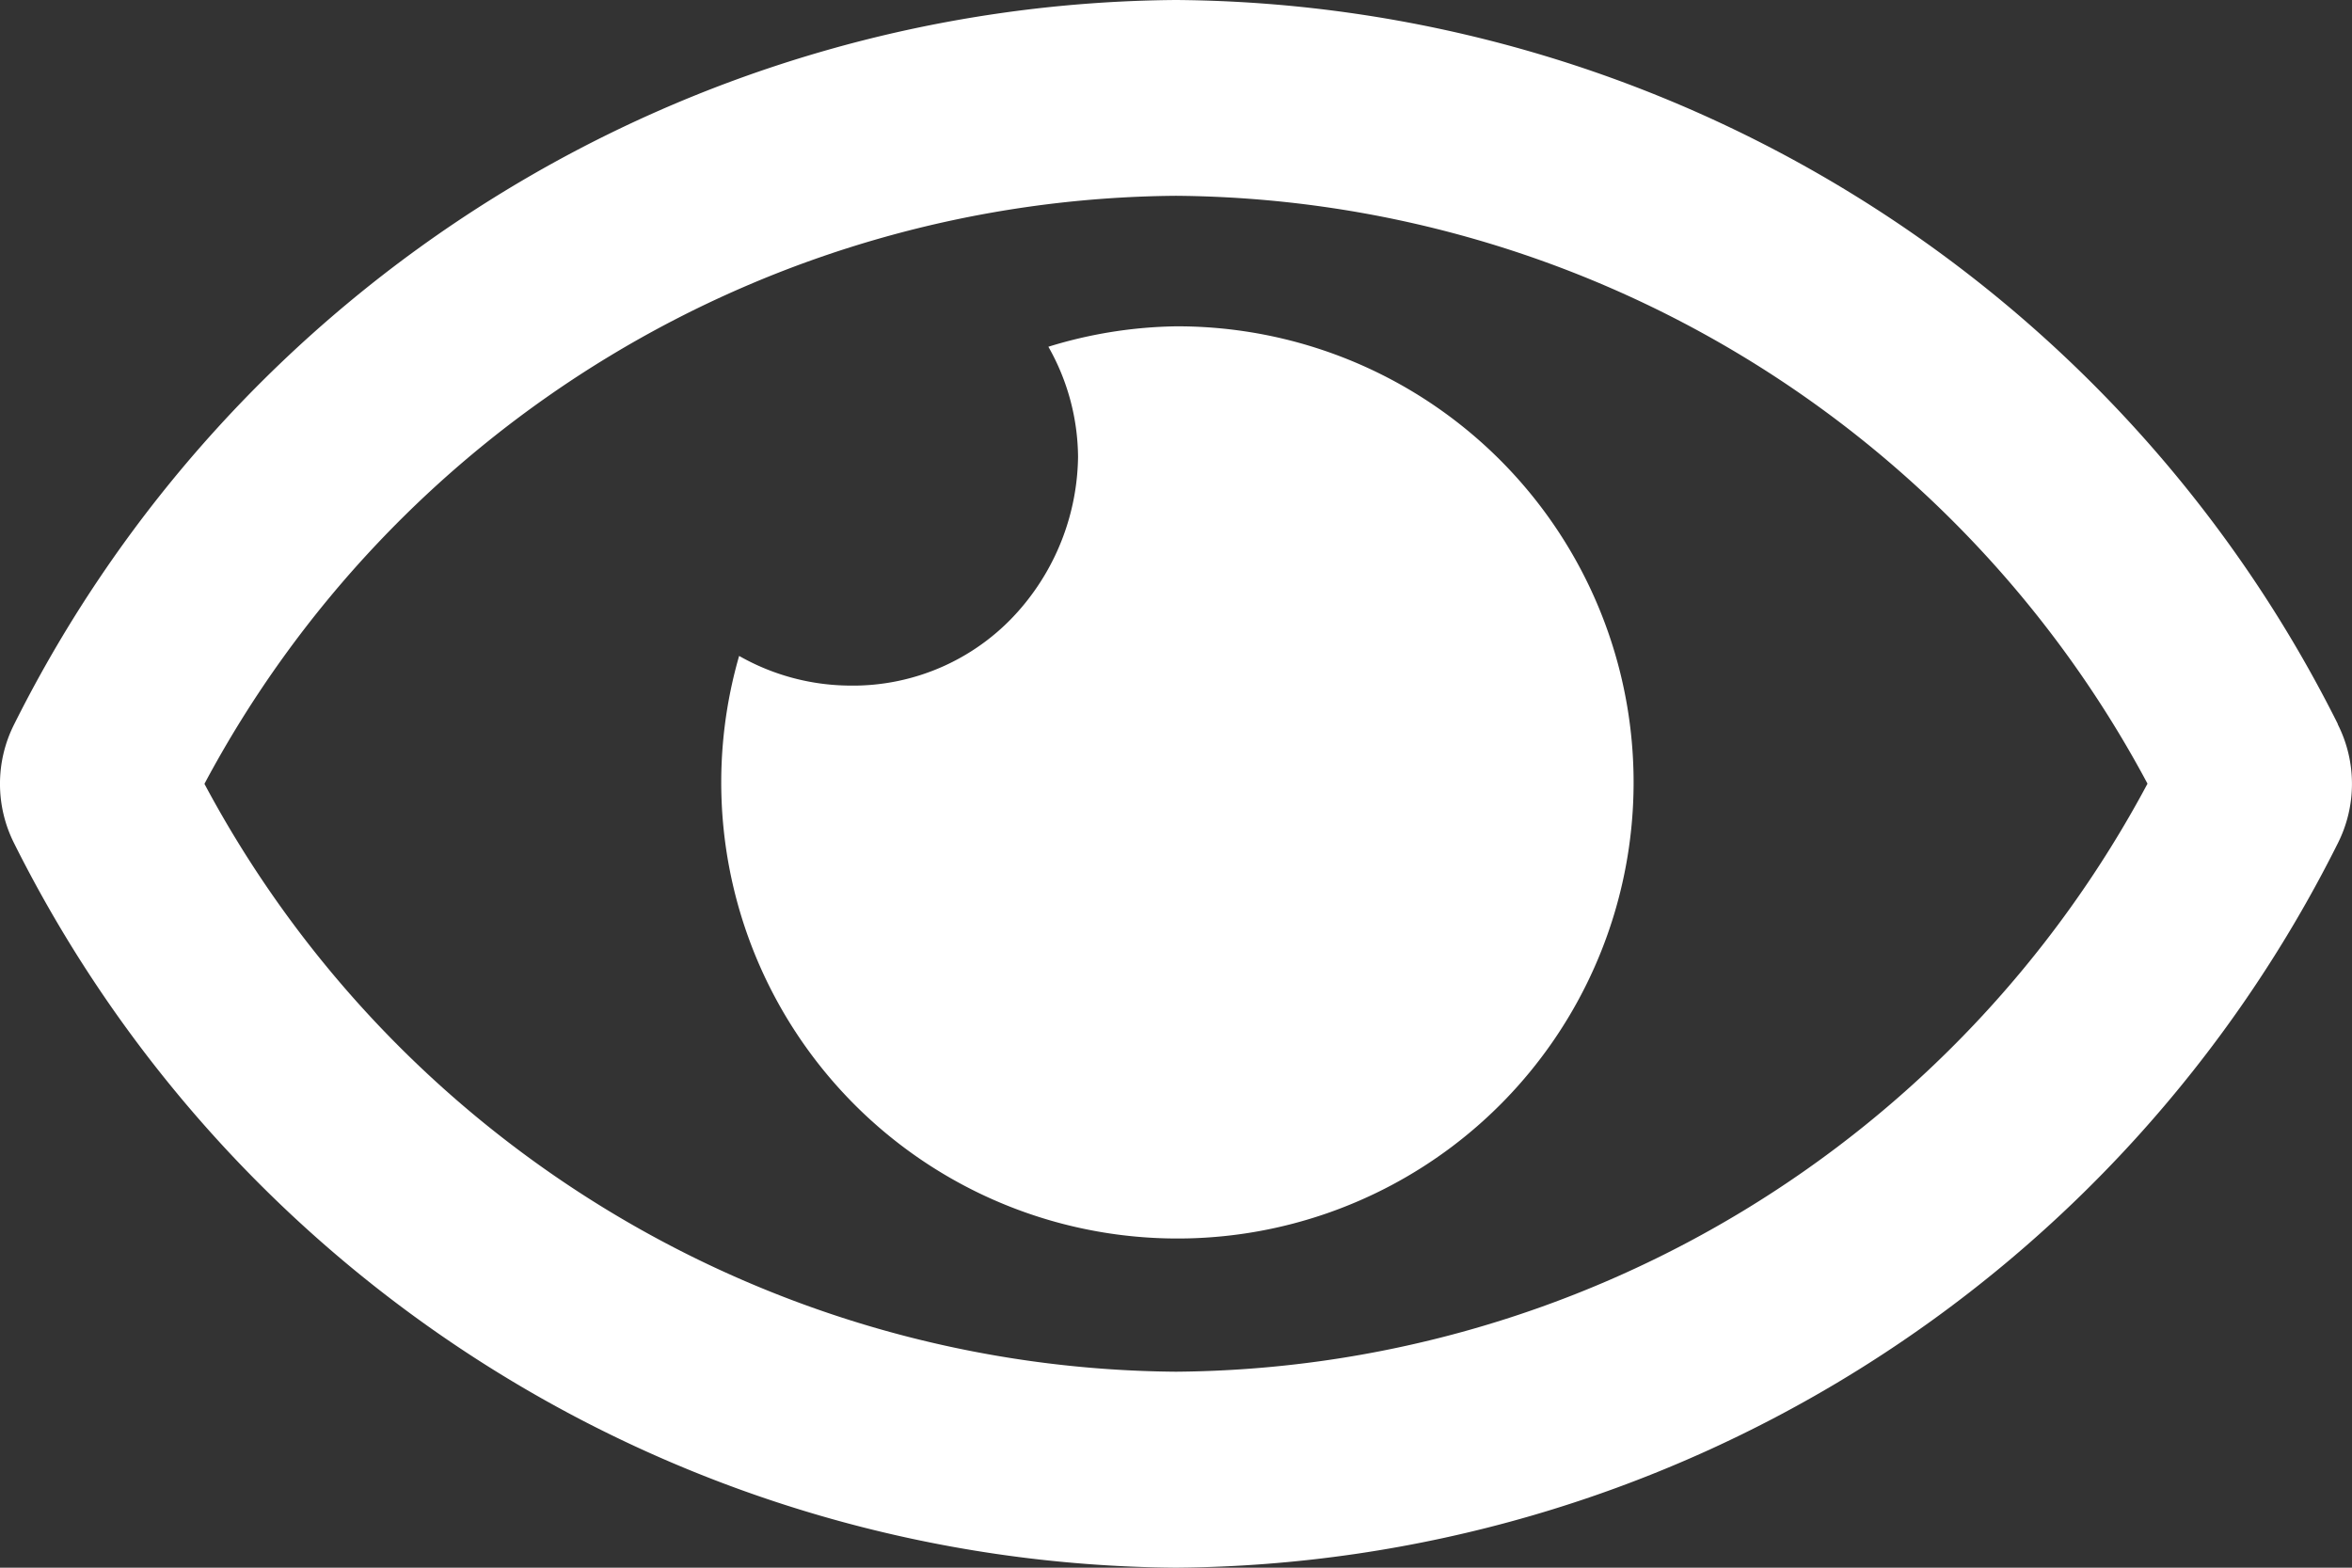 <svg xmlns="http://www.w3.org/2000/svg" width="39.633" height="26.422" viewBox="0 0 39.633 26.422">
  <rect x="0" y="0" width="39.633" height="26.422" fill="#333333" stroke="none"/>
  <path id="FontAwsome_eye_" data-name="FontAwsome (eye)" d="M19.817,69.5a7.633,7.633,0,0,0-2.15.344,3.812,3.812,0,0,1,.5,1.858,4,4,0,0,1-.953,2.537,3.721,3.721,0,0,1-2.9,1.316,3.812,3.812,0,0,1-1.858-.5A7.687,7.687,0,1,0,19.817,69.5Zm19.577,6.7A22.069,22.069,0,0,0,19.817,64,22.073,22.073,0,0,0,.24,76.207a2.226,2.226,0,0,0,0,2.008A22.069,22.069,0,0,0,19.817,90.422,22.073,22.073,0,0,0,39.394,78.215,2.226,2.226,0,0,0,39.394,76.207ZM19.817,87.119A18.718,18.718,0,0,1,3.446,77.211,18.717,18.717,0,0,1,19.817,67.3a18.717,18.717,0,0,1,16.371,9.908A18.716,18.716,0,0,1,19.817,87.119Z" transform="translate(-0.001 -64)" fill="#fff"/>
</svg>
